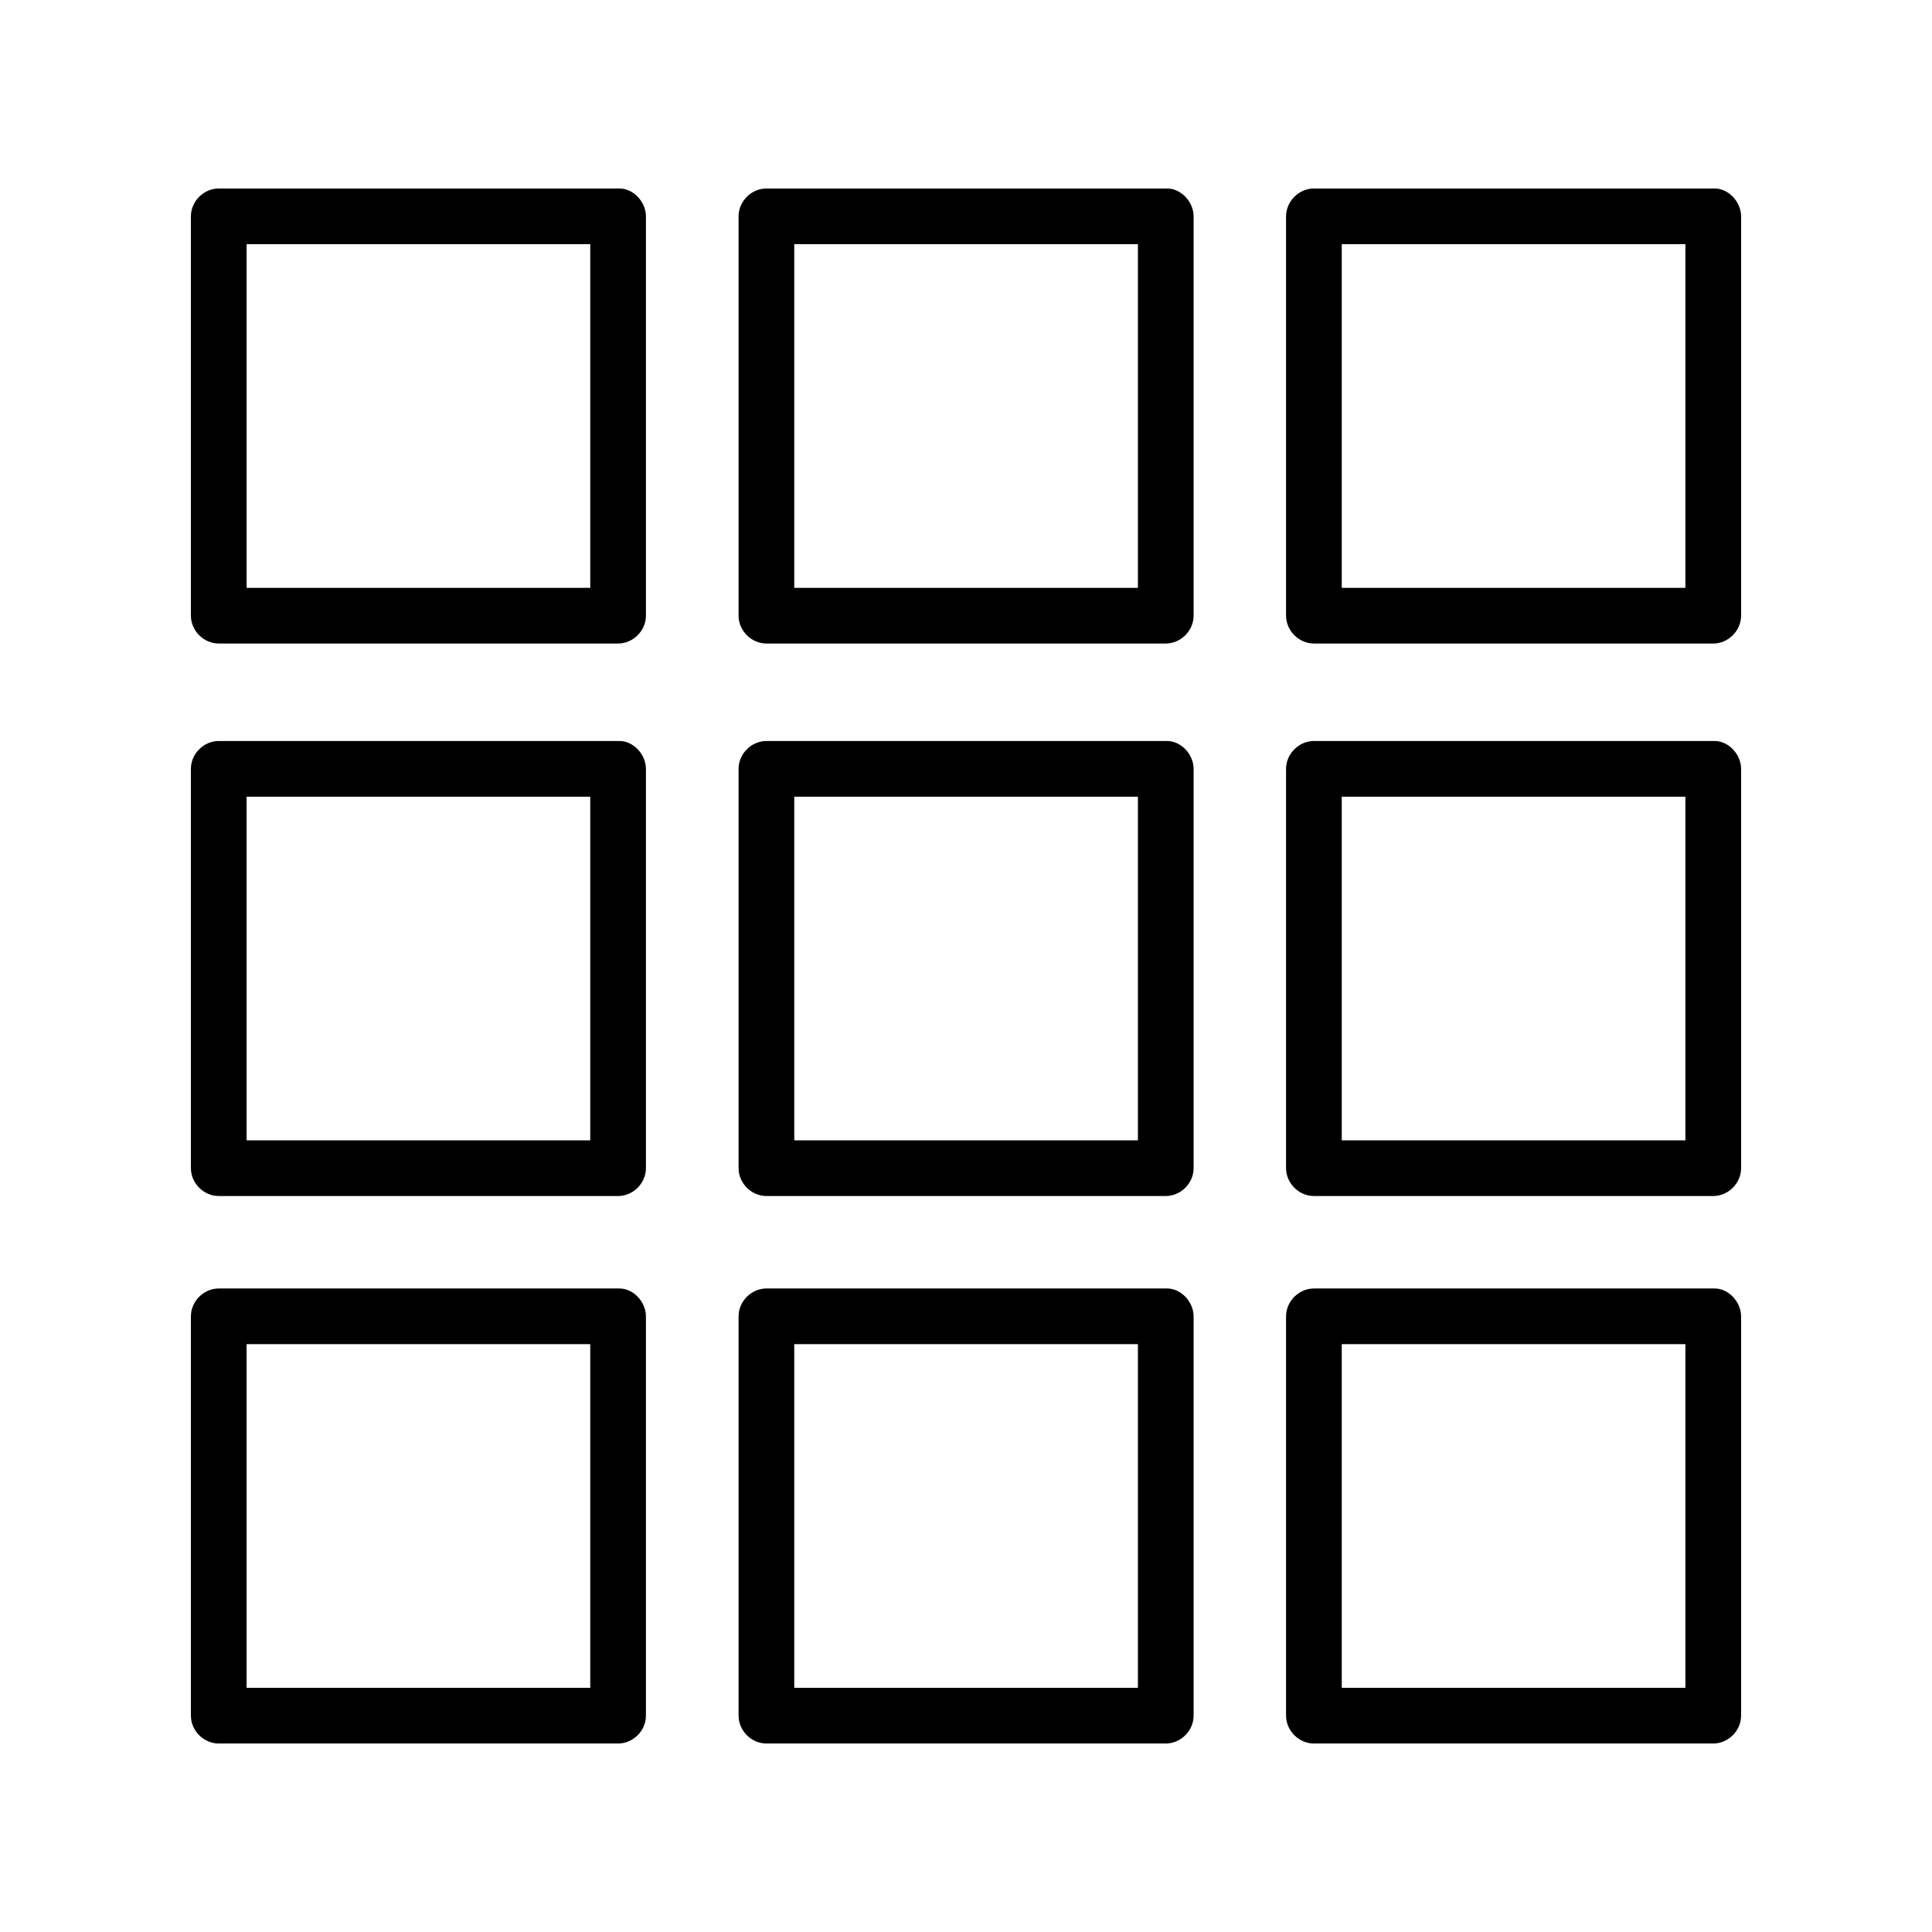 <?xml version="1.0" encoding="UTF-8"?>
<!-- Uploaded to: ICON Repo, www.iconrepo.com, Generator: ICON Repo Mixer Tools -->
<svg fill="#000000" width="800px" height="800px" version="1.1" viewBox="144 144 512 512" xmlns="http://www.w3.org/2000/svg">
 <g>
  <path d="m590.65 347.75v35.77 56.973 13.086c2.461-2.461 4.922-4.922 7.379-7.379h-35.77-56.973-13.086c2.461 2.461 4.922 4.922 7.379 7.379v-35.77-56.973-13.086l-7.379 7.379h35.77 56.973 13.086c3.836 0 7.578-3.394 7.379-7.379-0.195-3.984-3.246-7.379-7.379-7.379h-35.77-56.973-13.086c-3.984 0-7.379 3.394-7.379 7.379v35.77 56.973 13.086c0 3.984 3.394 7.379 7.379 7.379h35.77 56.973 13.086c3.984 0 7.379-3.394 7.379-7.379v-35.77-56.973-13.086c0-3.836-3.394-7.578-7.379-7.379-3.984 0.148-7.379 3.246-7.379 7.379z"/>
  <path d="m300.42 492.84v35.77 56.973 13.086c2.461-2.461 4.922-4.922 7.379-7.379h-35.77-56.973-13.086c2.461 2.461 4.922 4.922 7.379 7.379v-35.77-56.973-13.086l-7.379 7.379h35.77 56.973 13.086c3.836 0 7.578-3.394 7.379-7.379-0.195-3.984-3.246-7.379-7.379-7.379h-35.77-56.973-13.086c-3.984 0-7.379 3.394-7.379 7.379v35.77 56.973 13.086c0 3.984 3.394 7.379 7.379 7.379h35.77 56.973 13.086c3.984 0 7.379-3.394 7.379-7.379v-35.77-56.973-13.086c0-3.836-3.394-7.578-7.379-7.379-3.984 0.195-7.379 3.246-7.379 7.379z"/>
  <path d="m300.42 347.75v35.77 56.973 13.086c2.461-2.461 4.922-4.922 7.379-7.379h-35.77-56.973-13.086c2.461 2.461 4.922 4.922 7.379 7.379v-35.77-56.973-13.086l-7.379 7.379h35.77 56.973 13.086c3.836 0 7.578-3.394 7.379-7.379-0.195-3.984-3.246-7.379-7.379-7.379h-35.77-56.973-13.086c-3.984 0-7.379 3.394-7.379 7.379v35.77 56.973 13.086c0 3.984 3.394 7.379 7.379 7.379h35.77 56.973 13.086c3.984 0 7.379-3.394 7.379-7.379v-35.77-56.973-13.086c0-3.836-3.394-7.578-7.379-7.379-3.984 0.148-7.379 3.246-7.379 7.379z"/>
  <path d="m445.56 347.75v35.77 56.973 13.086c2.461-2.461 4.922-4.922 7.379-7.379h-35.77-56.973-13.086c2.461 2.461 4.922 4.922 7.379 7.379v-35.77-56.973-13.086l-7.379 7.379h35.77 56.973 13.086c3.836 0 7.578-3.394 7.379-7.379-0.195-3.984-3.246-7.379-7.379-7.379h-35.77-56.973-13.086c-3.984 0-7.379 3.394-7.379 7.379v35.77 56.973 13.086c0 3.984 3.394 7.379 7.379 7.379h35.77 56.973 13.086c3.984 0 7.379-3.394 7.379-7.379v-35.77-56.973-13.086c0-3.836-3.394-7.578-7.379-7.379-4.035 0.148-7.379 3.246-7.379 7.379z"/>
  <path d="m300.42 201.33v35.77 56.973 13.086c2.461-2.461 4.922-4.922 7.379-7.379h-35.77-56.973-13.086c2.461 2.461 4.922 4.922 7.379 7.379v-35.77-56.973-13.086l-7.379 7.379h35.77 56.973 13.086c3.836 0 7.578-3.394 7.379-7.379-0.195-3.984-3.246-7.379-7.379-7.379h-35.77-56.973-13.086c-3.984 0-7.379 3.394-7.379 7.379v35.77 56.973 13.086c0 3.984 3.394 7.379 7.379 7.379h35.77 56.973 13.086c3.984 0 7.379-3.394 7.379-7.379v-35.77-56.973-13.086c0-3.836-3.394-7.578-7.379-7.379-3.984 0.148-7.379 3.246-7.379 7.379z"/>
  <path d="m445.56 201.33v35.77 56.973 13.086c2.461-2.461 4.922-4.922 7.379-7.379h-35.77-56.973-13.086l7.379 7.379v-35.77-56.973-13.086l-7.379 7.379h35.77 56.973 13.086c3.836 0 7.578-3.394 7.379-7.379-0.195-3.984-3.246-7.379-7.379-7.379h-35.77-56.973-13.086c-3.984 0-7.379 3.394-7.379 7.379v35.77 56.973 13.086c0 3.984 3.394 7.379 7.379 7.379h35.77 56.973 13.086c3.984 0 7.379-3.394 7.379-7.379v-35.77-56.973-13.086c0-3.836-3.394-7.578-7.379-7.379-4.035 0.148-7.379 3.246-7.379 7.379z"/>
  <path d="m590.65 201.33v35.77 56.973 13.086c2.461-2.461 4.922-4.922 7.379-7.379h-35.77-56.973-13.086l7.379 7.379v-35.77-56.973-13.086l-7.379 7.379h35.77 56.973 13.086c3.836 0 7.578-3.394 7.379-7.379-0.195-3.984-3.246-7.379-7.379-7.379h-35.77-56.973-13.086c-3.984 0-7.379 3.394-7.379 7.379v35.77 56.973 13.086c0 3.984 3.394 7.379 7.379 7.379h35.77 56.973 13.086c3.984 0 7.379-3.394 7.379-7.379v-35.77-56.973-13.086c0-3.836-3.394-7.578-7.379-7.379-3.984 0.148-7.379 3.246-7.379 7.379z"/>
  <path d="m590.65 492.84v35.77 56.973 13.086c2.461-2.461 4.922-4.922 7.379-7.379h-35.77-56.973-13.086c2.461 2.461 4.922 4.922 7.379 7.379v-35.77-56.973-13.086l-7.379 7.379h35.77 56.973 13.086c3.836 0 7.578-3.394 7.379-7.379-0.195-3.984-3.246-7.379-7.379-7.379h-35.77-56.973-13.086c-3.984 0-7.379 3.394-7.379 7.379v35.77 56.973 13.086c0 3.984 3.394 7.379 7.379 7.379h35.77 56.973 13.086c3.984 0 7.379-3.394 7.379-7.379v-35.77-56.973-13.086c0-3.836-3.394-7.578-7.379-7.379-3.984 0.195-7.379 3.246-7.379 7.379z"/>
  <path d="m445.56 492.84v35.77 56.973 13.086c2.461-2.461 4.922-4.922 7.379-7.379h-35.77-56.973-13.086c2.461 2.461 4.922 4.922 7.379 7.379v-35.77-56.973-13.086l-7.379 7.379h35.77 56.973 13.086c3.836 0 7.578-3.394 7.379-7.379-0.195-3.984-3.246-7.379-7.379-7.379h-35.77-56.973-13.086c-3.984 0-7.379 3.394-7.379 7.379v35.77 56.973 13.086c0 3.984 3.394 7.379 7.379 7.379h35.77 56.973 13.086c3.984 0 7.379-3.394 7.379-7.379v-35.77-56.973-13.086c0-3.836-3.394-7.578-7.379-7.379-4.035 0.195-7.379 3.246-7.379 7.379z"/>
 </g>
</svg>